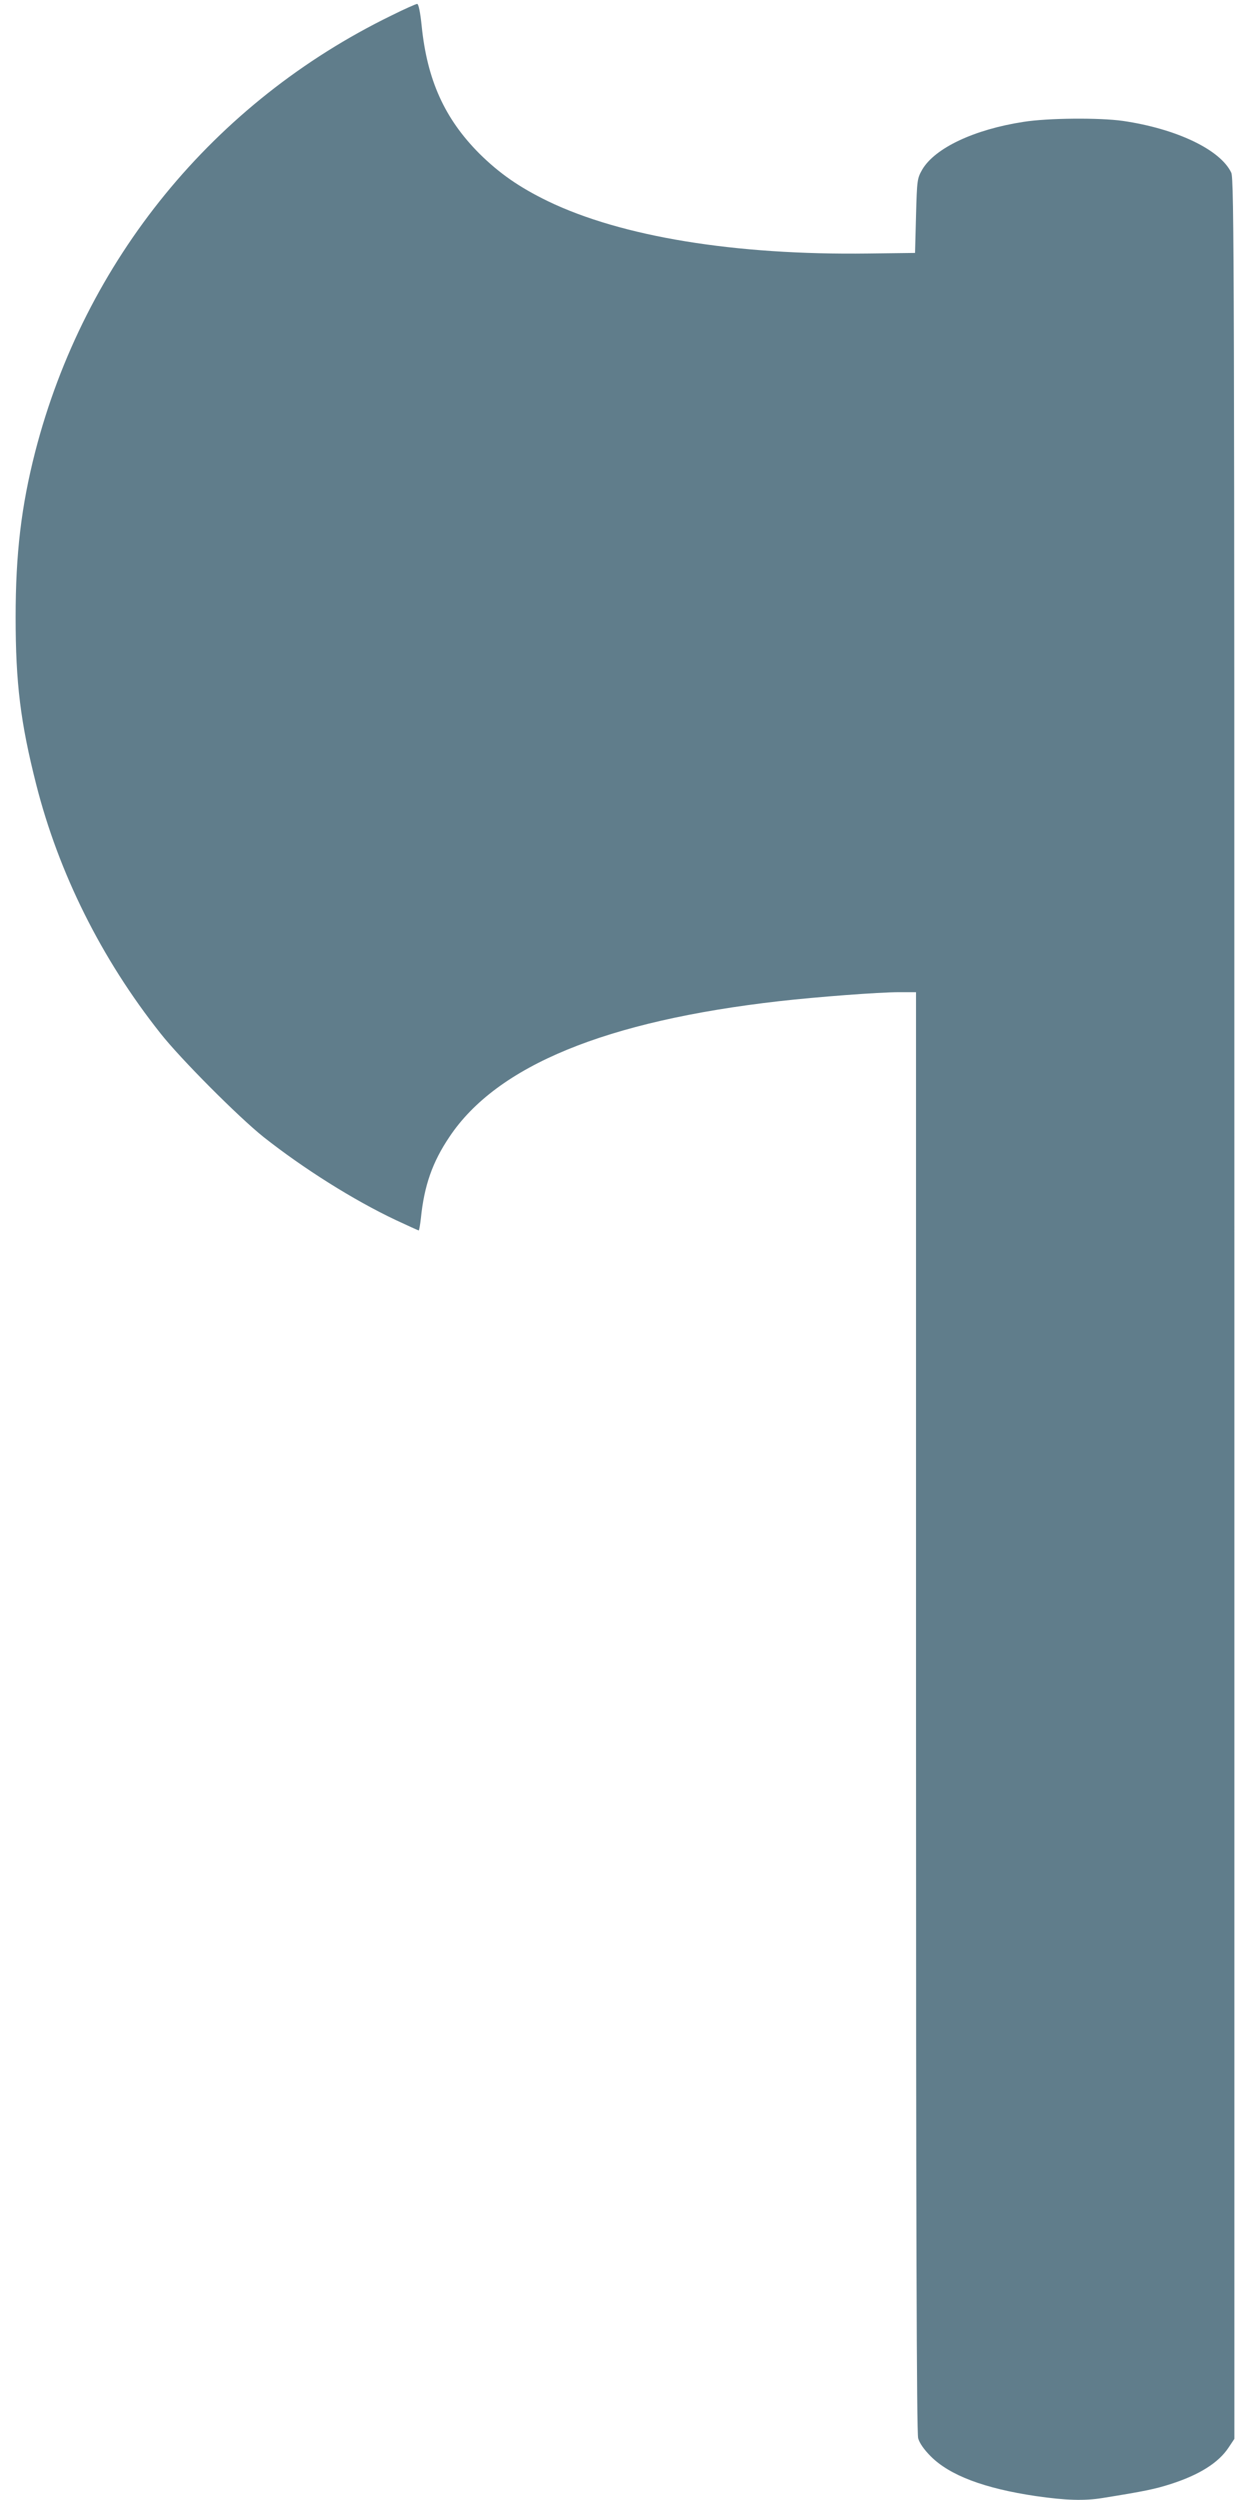 <?xml version="1.0" standalone="no"?>
<!DOCTYPE svg PUBLIC "-//W3C//DTD SVG 20010904//EN"
 "http://www.w3.org/TR/2001/REC-SVG-20010904/DTD/svg10.dtd">
<svg version="1.0" xmlns="http://www.w3.org/2000/svg"
 width="640pt" height="1280pt" viewBox="0 0 640 1280"
 preserveAspectRatio="xMidYMid meet">
<g transform="translate(0,1280) scale(0.1,-0.1)"
fill="#607d8b" stroke="none">
<path d="M2005 12721 c-911 -444 -1572 -1253 -1825 -2235 -71 -278 -100 -520
-100 -846 0 -338 25 -539 105 -855 115 -454 334 -894 636 -1275 102 -130 401
-430 529 -532 204 -161 459 -322 677 -425 62 -29 115 -53 117 -53 2 0 7 28 11
63 17 167 59 287 146 416 243 365 801 594 1689 695 194 22 510 46 613 46 l87
0 0 -3682 c0 -2615 3 -3694 11 -3722 7 -25 30 -58 65 -93 97 -97 274 -164 538
-203 153 -22 247 -25 340 -10 218 35 270 46 351 72 146 47 244 109 295 186
l30 45 0 5785 c0 5314 -1 5787 -16 5818 -56 118 -281 225 -555 265 -121 17
-383 15 -509 -5 -253 -39 -453 -134 -518 -244 -26 -46 -27 -52 -32 -237 l-5
-190 -240 -3 c-684 -9 -1263 86 -1640 268 -146 71 -248 142 -351 244 -178 179
-267 377 -295 653 -7 69 -16 113 -23 113 -6 0 -65 -26 -131 -59z"/>
</g>
</svg>
